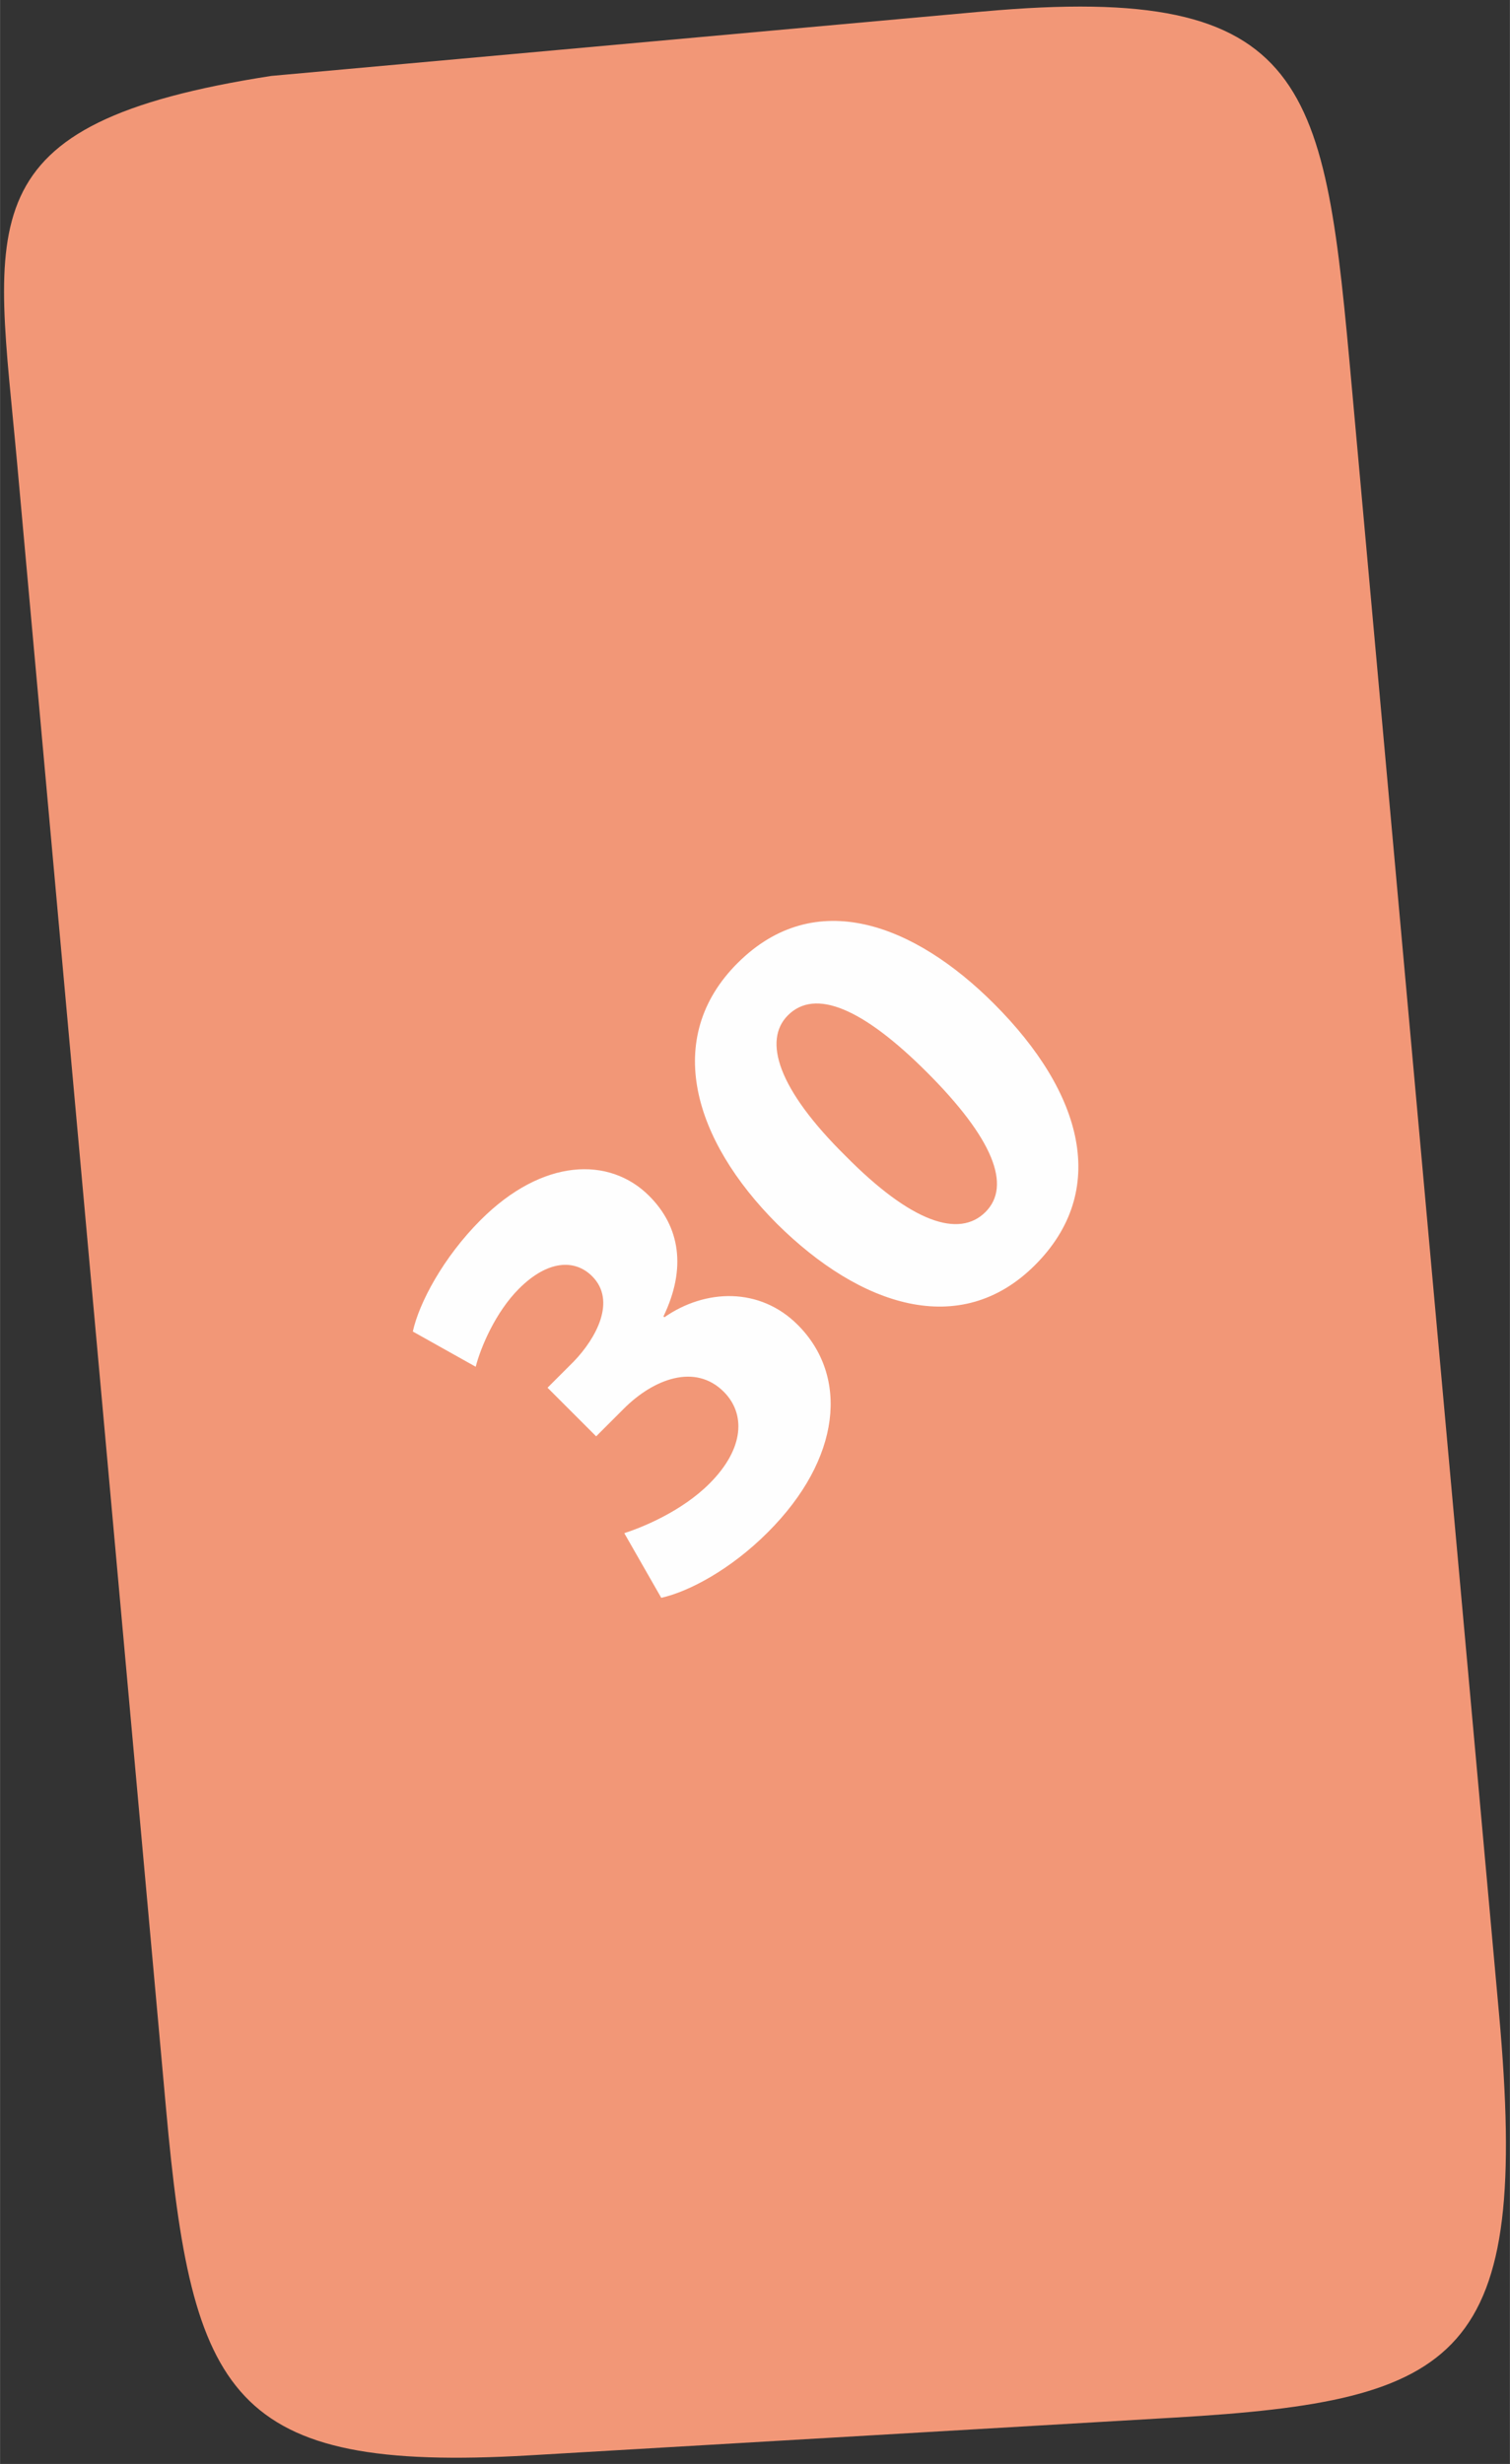 <?xml version="1.0" encoding="UTF-8"?> <svg xmlns="http://www.w3.org/2000/svg" xmlns:xlink="http://www.w3.org/1999/xlink" version="1.1" width="57" height="93" viewBox="0,0,156.891,256"><rect x="0" y="0" width="156.891" height="256" fill="#333333" stroke="none"/><g fill="none" fill-rule="none" stroke="none" stroke-width="1" stroke-linecap="butt" stroke-linejoin="miter" stroke-miterlimit="10" stroke-dasharray="" stroke-dashoffset="0" font-family="none" font-weight="none" font-size="none" text-anchor="none" style="mix-blend-mode: normal"><g transform="translate(-0.006,0) scale(1,1)"><g><g transform="translate(-0.006,-0) scale(1,1)"><g><g transform="translate(0.406,-0.55) scale(2.753,2.753)"><path d="M36.948,0.634l-26.855,2.431c-11.628,1.802 -10.42,5.47 -9.589,14.651l5.62,62.091c0.977,10.798 2.386,13.721 13.705,13.058l24.388,-1.428c10.828,-0.635 13.395,-2.222 12.215,-15.262l-5.558,-61.406c-1.029,-11.373 -1.456,-15.263 -13.926,-14.134z" fill="#f29777" fill-rule="evenodd"></path><path d="M24.813,60.501c1.044,-0.235 2.609,-1.06 4.023,-2.474c2.777,-2.777 3.064,-5.892 1.128,-7.828c-1.431,-1.431 -3.484,-1.363 -5.033,-0.286l-0.034,-0.034c0.875,-1.818 0.623,-3.383 -0.539,-4.545c-1.498,-1.498 -4.023,-1.431 -6.363,0.909c-1.414,1.414 -2.323,3.131 -2.559,4.208l2.374,1.33c0.185,-0.724 0.741,-2.054 1.633,-2.946c1.078,-1.078 2.104,-1.128 2.761,-0.471c0.926,0.926 0.152,2.34 -0.69,3.215l-0.993,0.993l1.835,1.835l1.044,-1.044c1.128,-1.128 2.693,-1.717 3.771,-0.64c0.825,0.825 0.791,2.138 -0.539,3.468c-1.044,1.044 -2.525,1.65 -3.215,1.869zM27.692,36.547c-2.828,2.828 -1.667,6.683 1.498,9.848c3.114,3.081 6.902,4.377 9.73,1.549c2.794,-2.794 1.835,-6.481 -1.549,-9.864c-2.996,-2.997 -6.75,-4.461 -9.679,-1.532zM29.594,38.517c1.027,-1.027 2.828,-0.269 5.252,2.155c2.491,2.491 3.198,4.276 2.205,5.269c-0.993,0.993 -2.794,0.404 -5.286,-2.121c-2.559,-2.525 -3.114,-4.36 -2.171,-5.303z" fill="#fefefe" fill-rule="nonzero"></path></g></g></g></g></g></g></svg> 
